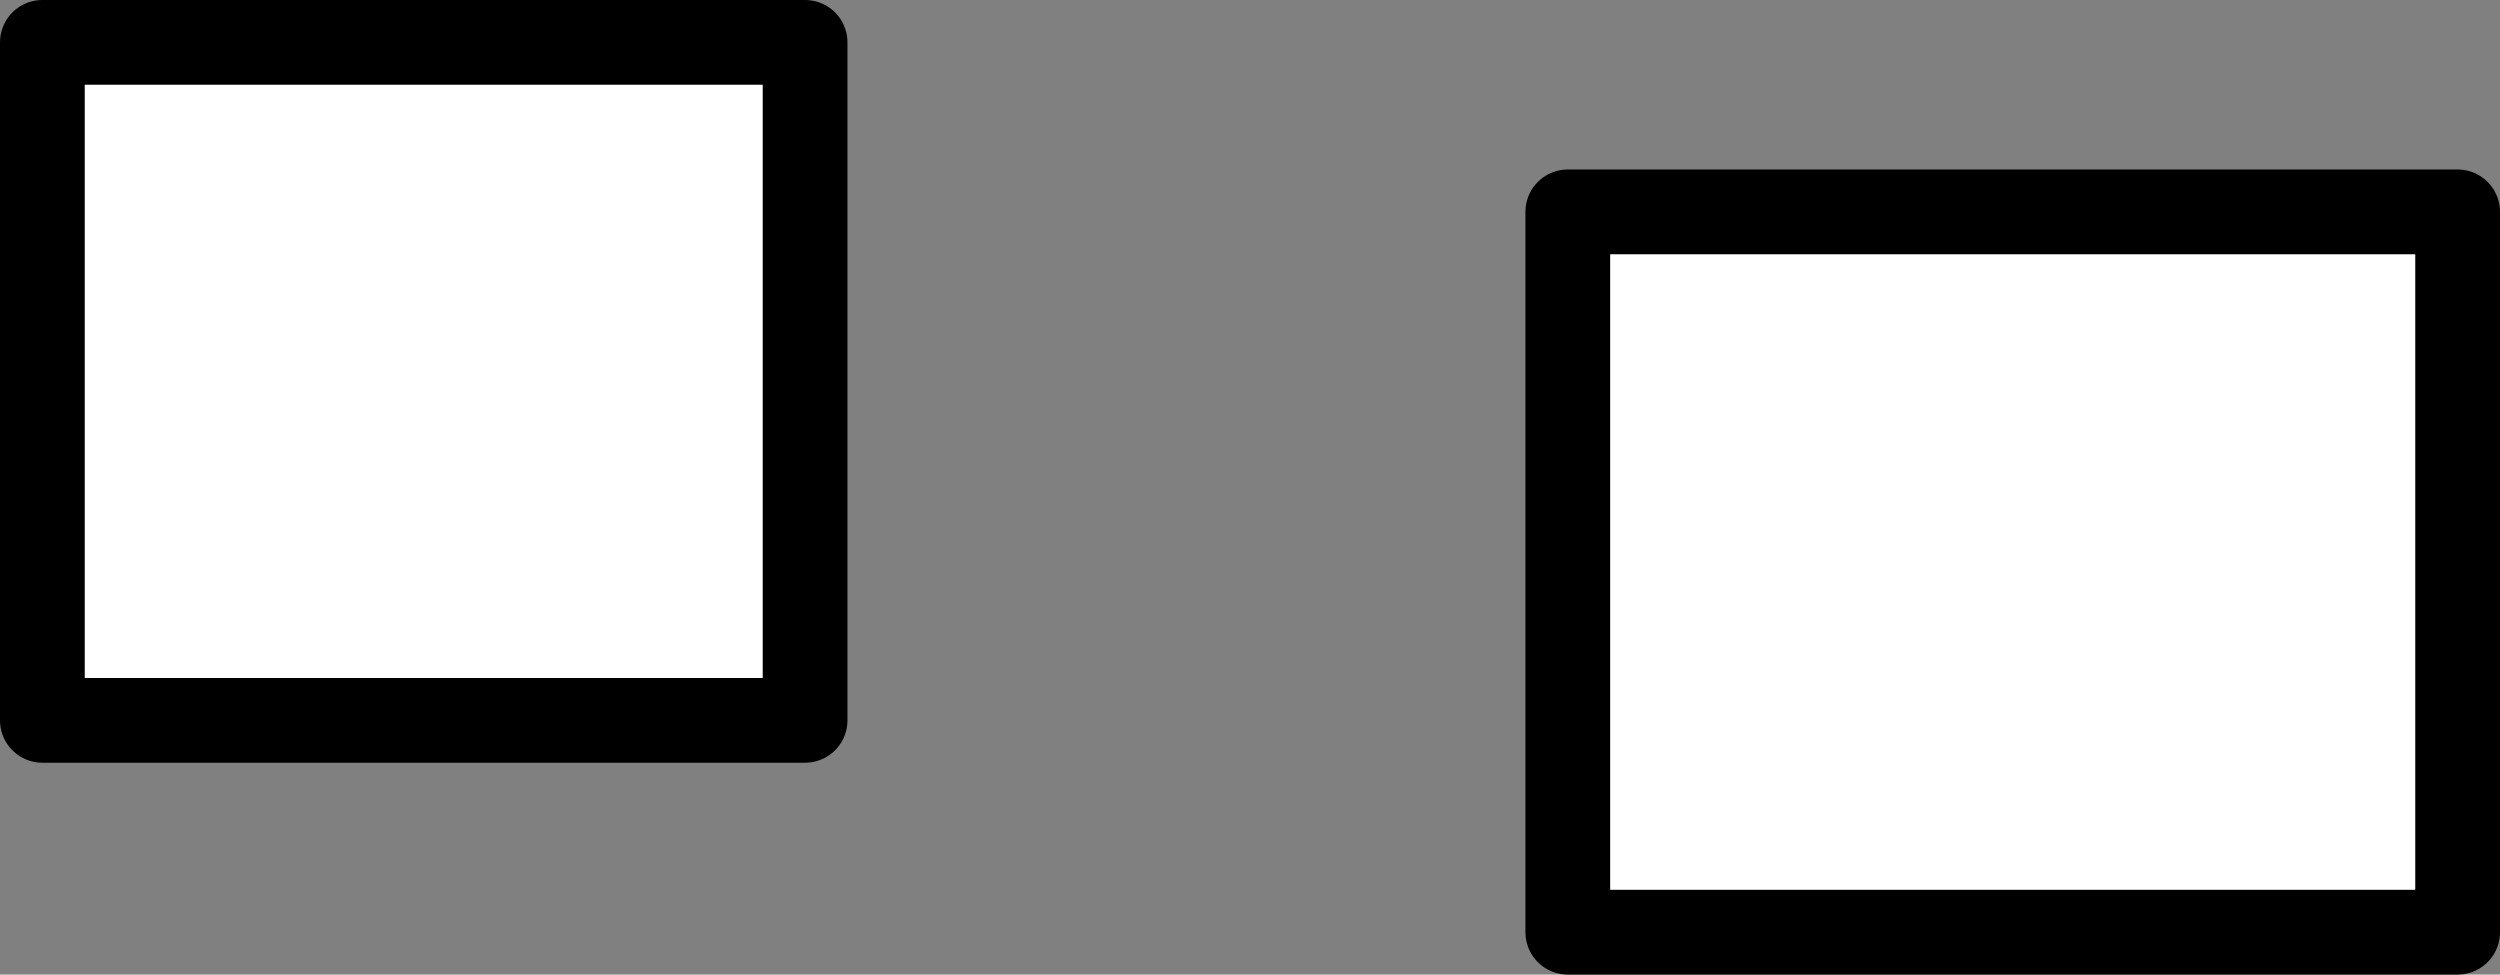 <?xml version="1.0" encoding="UTF-8" standalone="no"?>
<svg xmlns:xlink="http://www.w3.org/1999/xlink" height="11.5px" width="29.5px" xmlns="http://www.w3.org/2000/svg">
  <rect width="100%" height="100%" fill="#808080" stroke="none"/>
  <g transform="matrix(1.0, 0.0, 0.0, 1.0, 4.0, 4.05)">
    <path d="M25.0 -1.55 L25.0 6.95 14.5 6.95 14.5 -1.55 25.0 -1.55 M5.5 4.45 L-3.5 4.45 -3.5 -3.55 5.5 -3.55 5.5 4.45" fill="#ffffff" fill-rule="evenodd" stroke="none"/>
    <path d="M25.0 -1.55 L25.0 6.95 14.5 6.95 14.5 -1.55 25.0 -1.55 M5.5 4.45 L-3.5 4.45 -3.5 -3.55 5.5 -3.55 5.5 4.45" fill="none" stroke="#000000" stroke-linecap="round" stroke-linejoin="round" stroke-width="1.0"/>
  </g>
</svg>
